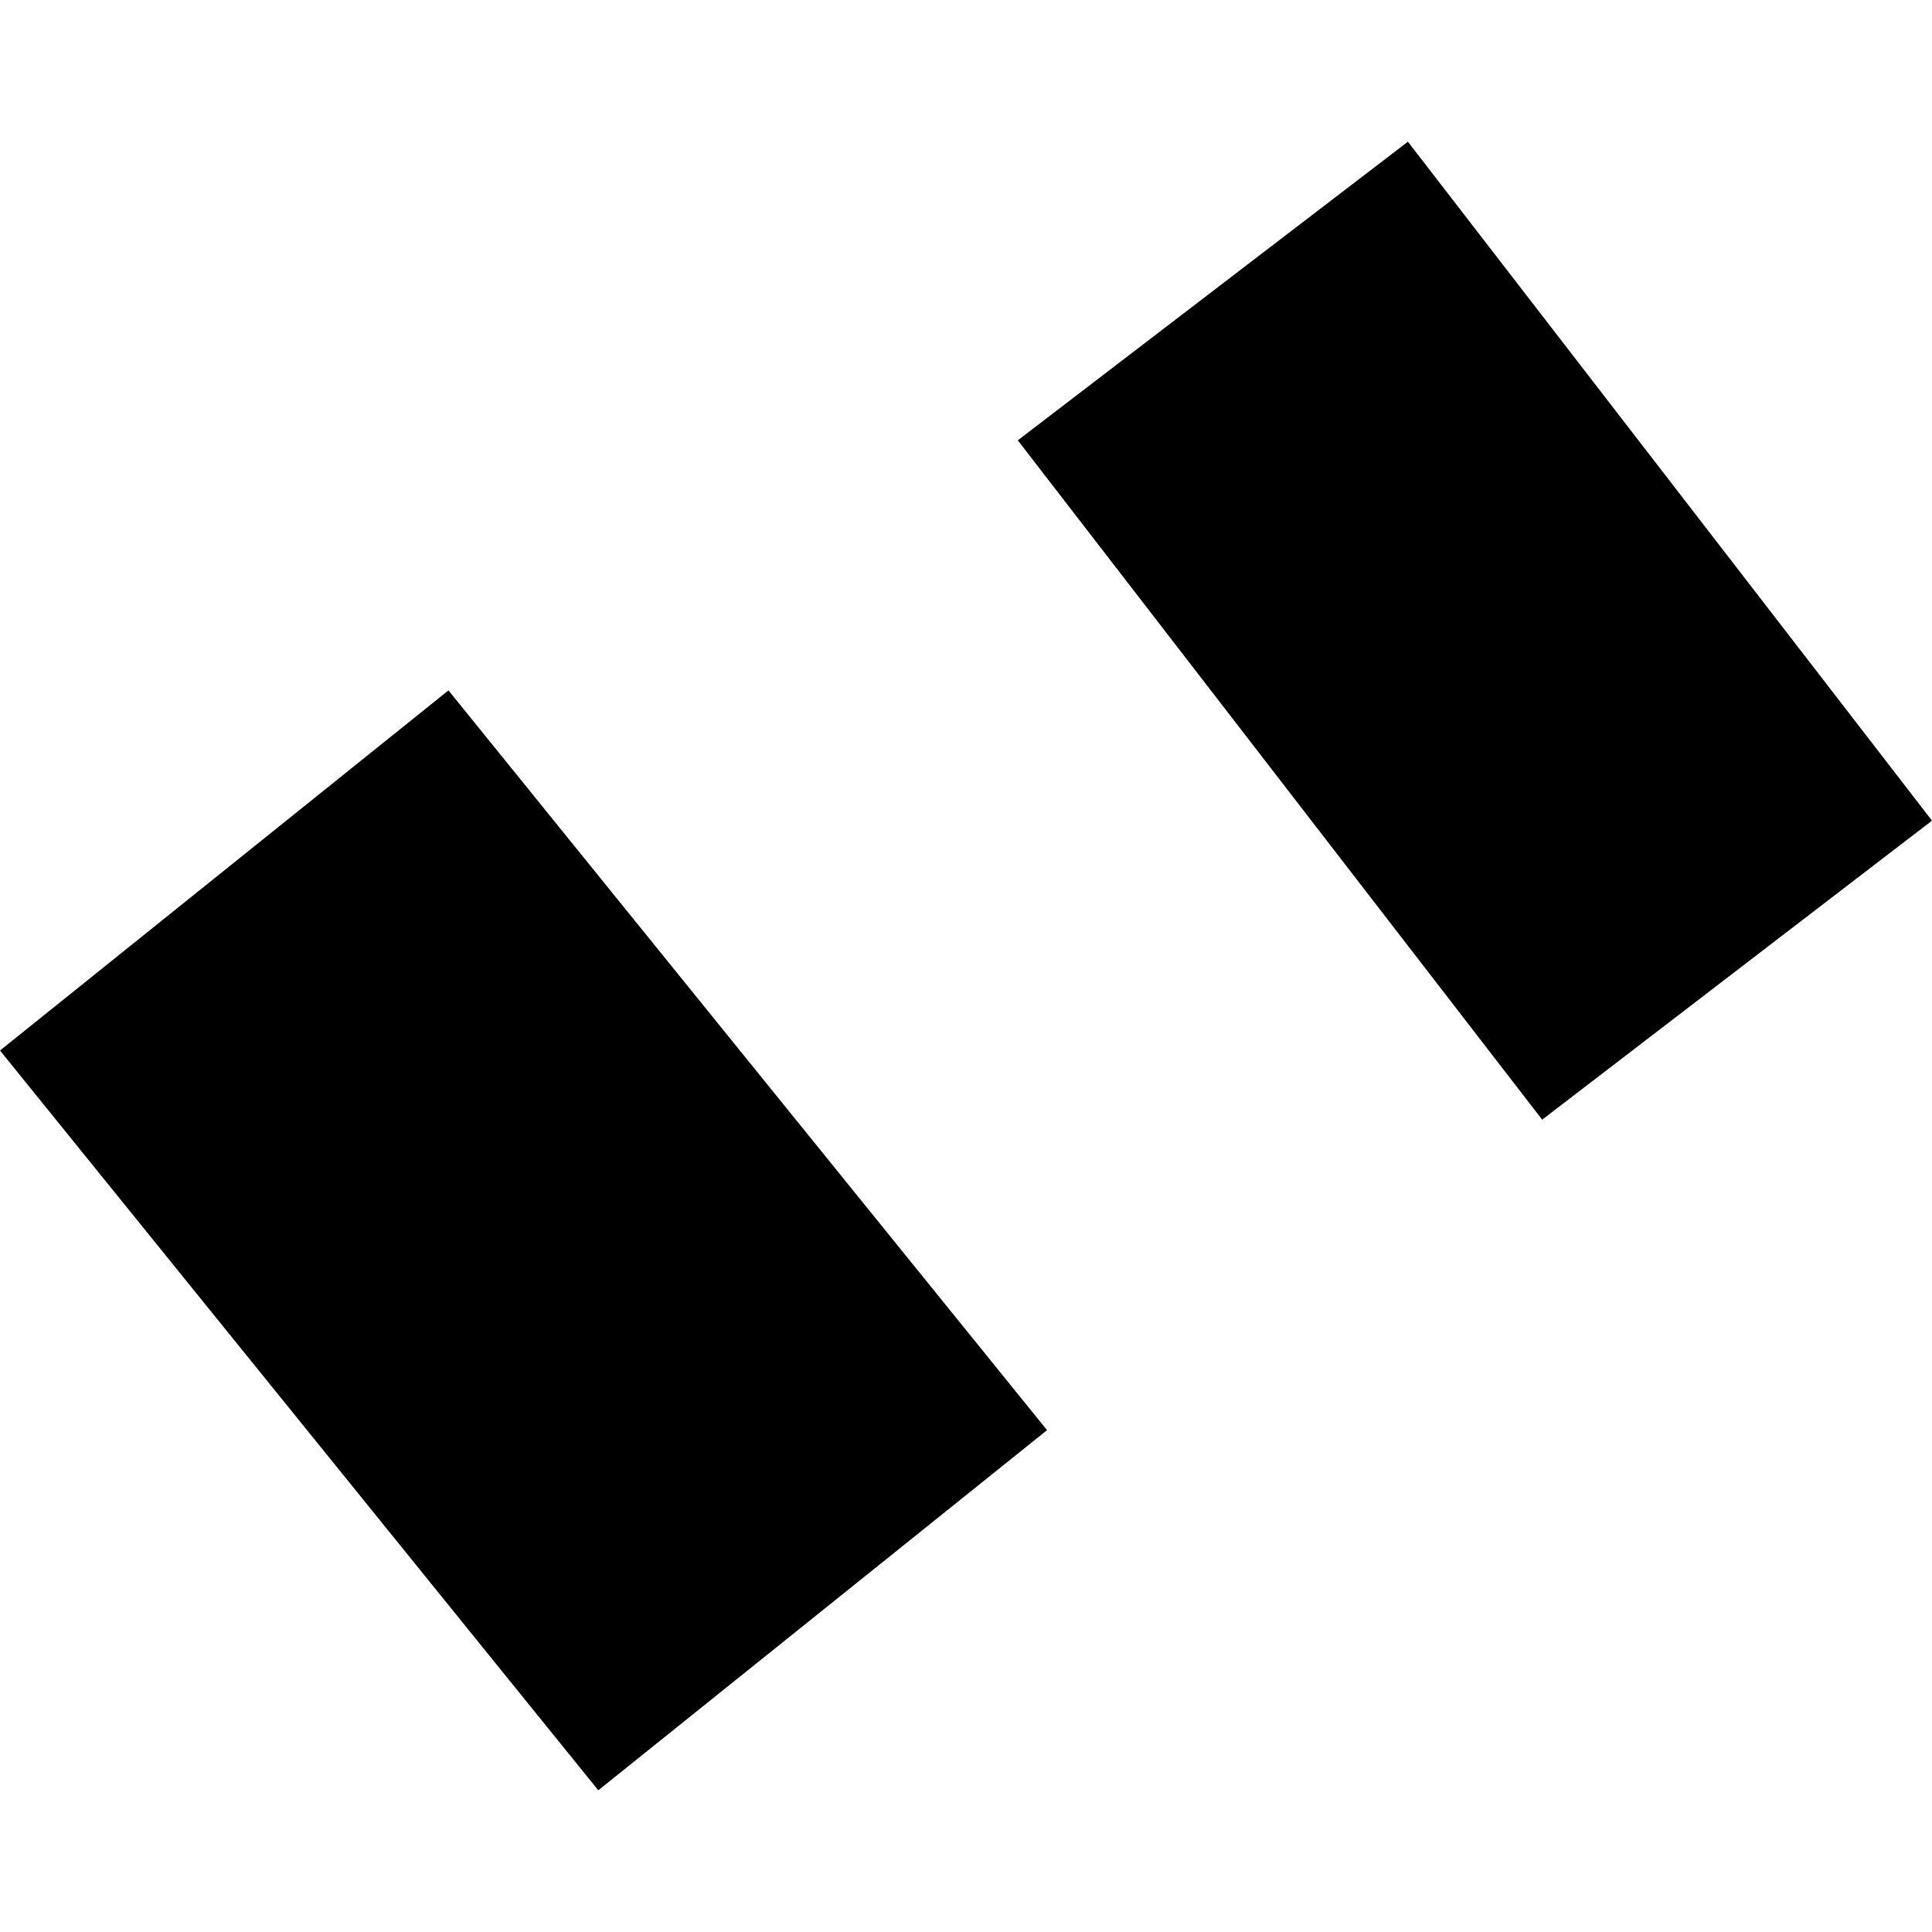 <?xml version="1.0" encoding="utf-8" standalone="no"?>
<!DOCTYPE svg PUBLIC "-//W3C//DTD SVG 1.1//EN"
  "http://www.w3.org/Graphics/SVG/1.1/DTD/svg11.dtd">
<!-- Created with matplotlib (https://matplotlib.org/) -->
<svg height="288pt" version="1.1" viewBox="0 0 288 288" width="288pt" xmlns="http://www.w3.org/2000/svg" xmlns:xlink="http://www.w3.org/1999/xlink">
 <defs>
  <style type="text/css">
*{stroke-linecap:butt;stroke-linejoin:round;}
  </style>
 </defs>
 <g id="figure_1">
  <g id="patch_1">
   <path d="M 0 288 
L 288 288 
L 288 0 
L 0 0 
z
" style="fill:none;opacity:0;"/>
  </g>
  <g id="axes_1">
   <g id="PatchCollection_1">
    <path clip-path="url(#p2d7357d6cd)" d="M 66.853 102.914 
L 156.081 213.191 
L 89.186 266.876 
L 0 156.599 
L 66.853 102.914 
"/>
    <path clip-path="url(#p2d7357d6cd)" d="M 209.874 21.124 
L 288 122.334 
L 229.888 166.908 
L 151.721 65.64 
L 209.874 21.124 
"/>
   </g>
  </g>
 </g>
 <defs>
  <clipPath id="p2d7357d6cd">
   <rect height="245.752" width="288" x="0" y="21.124"/>
  </clipPath>
 </defs>
</svg>
